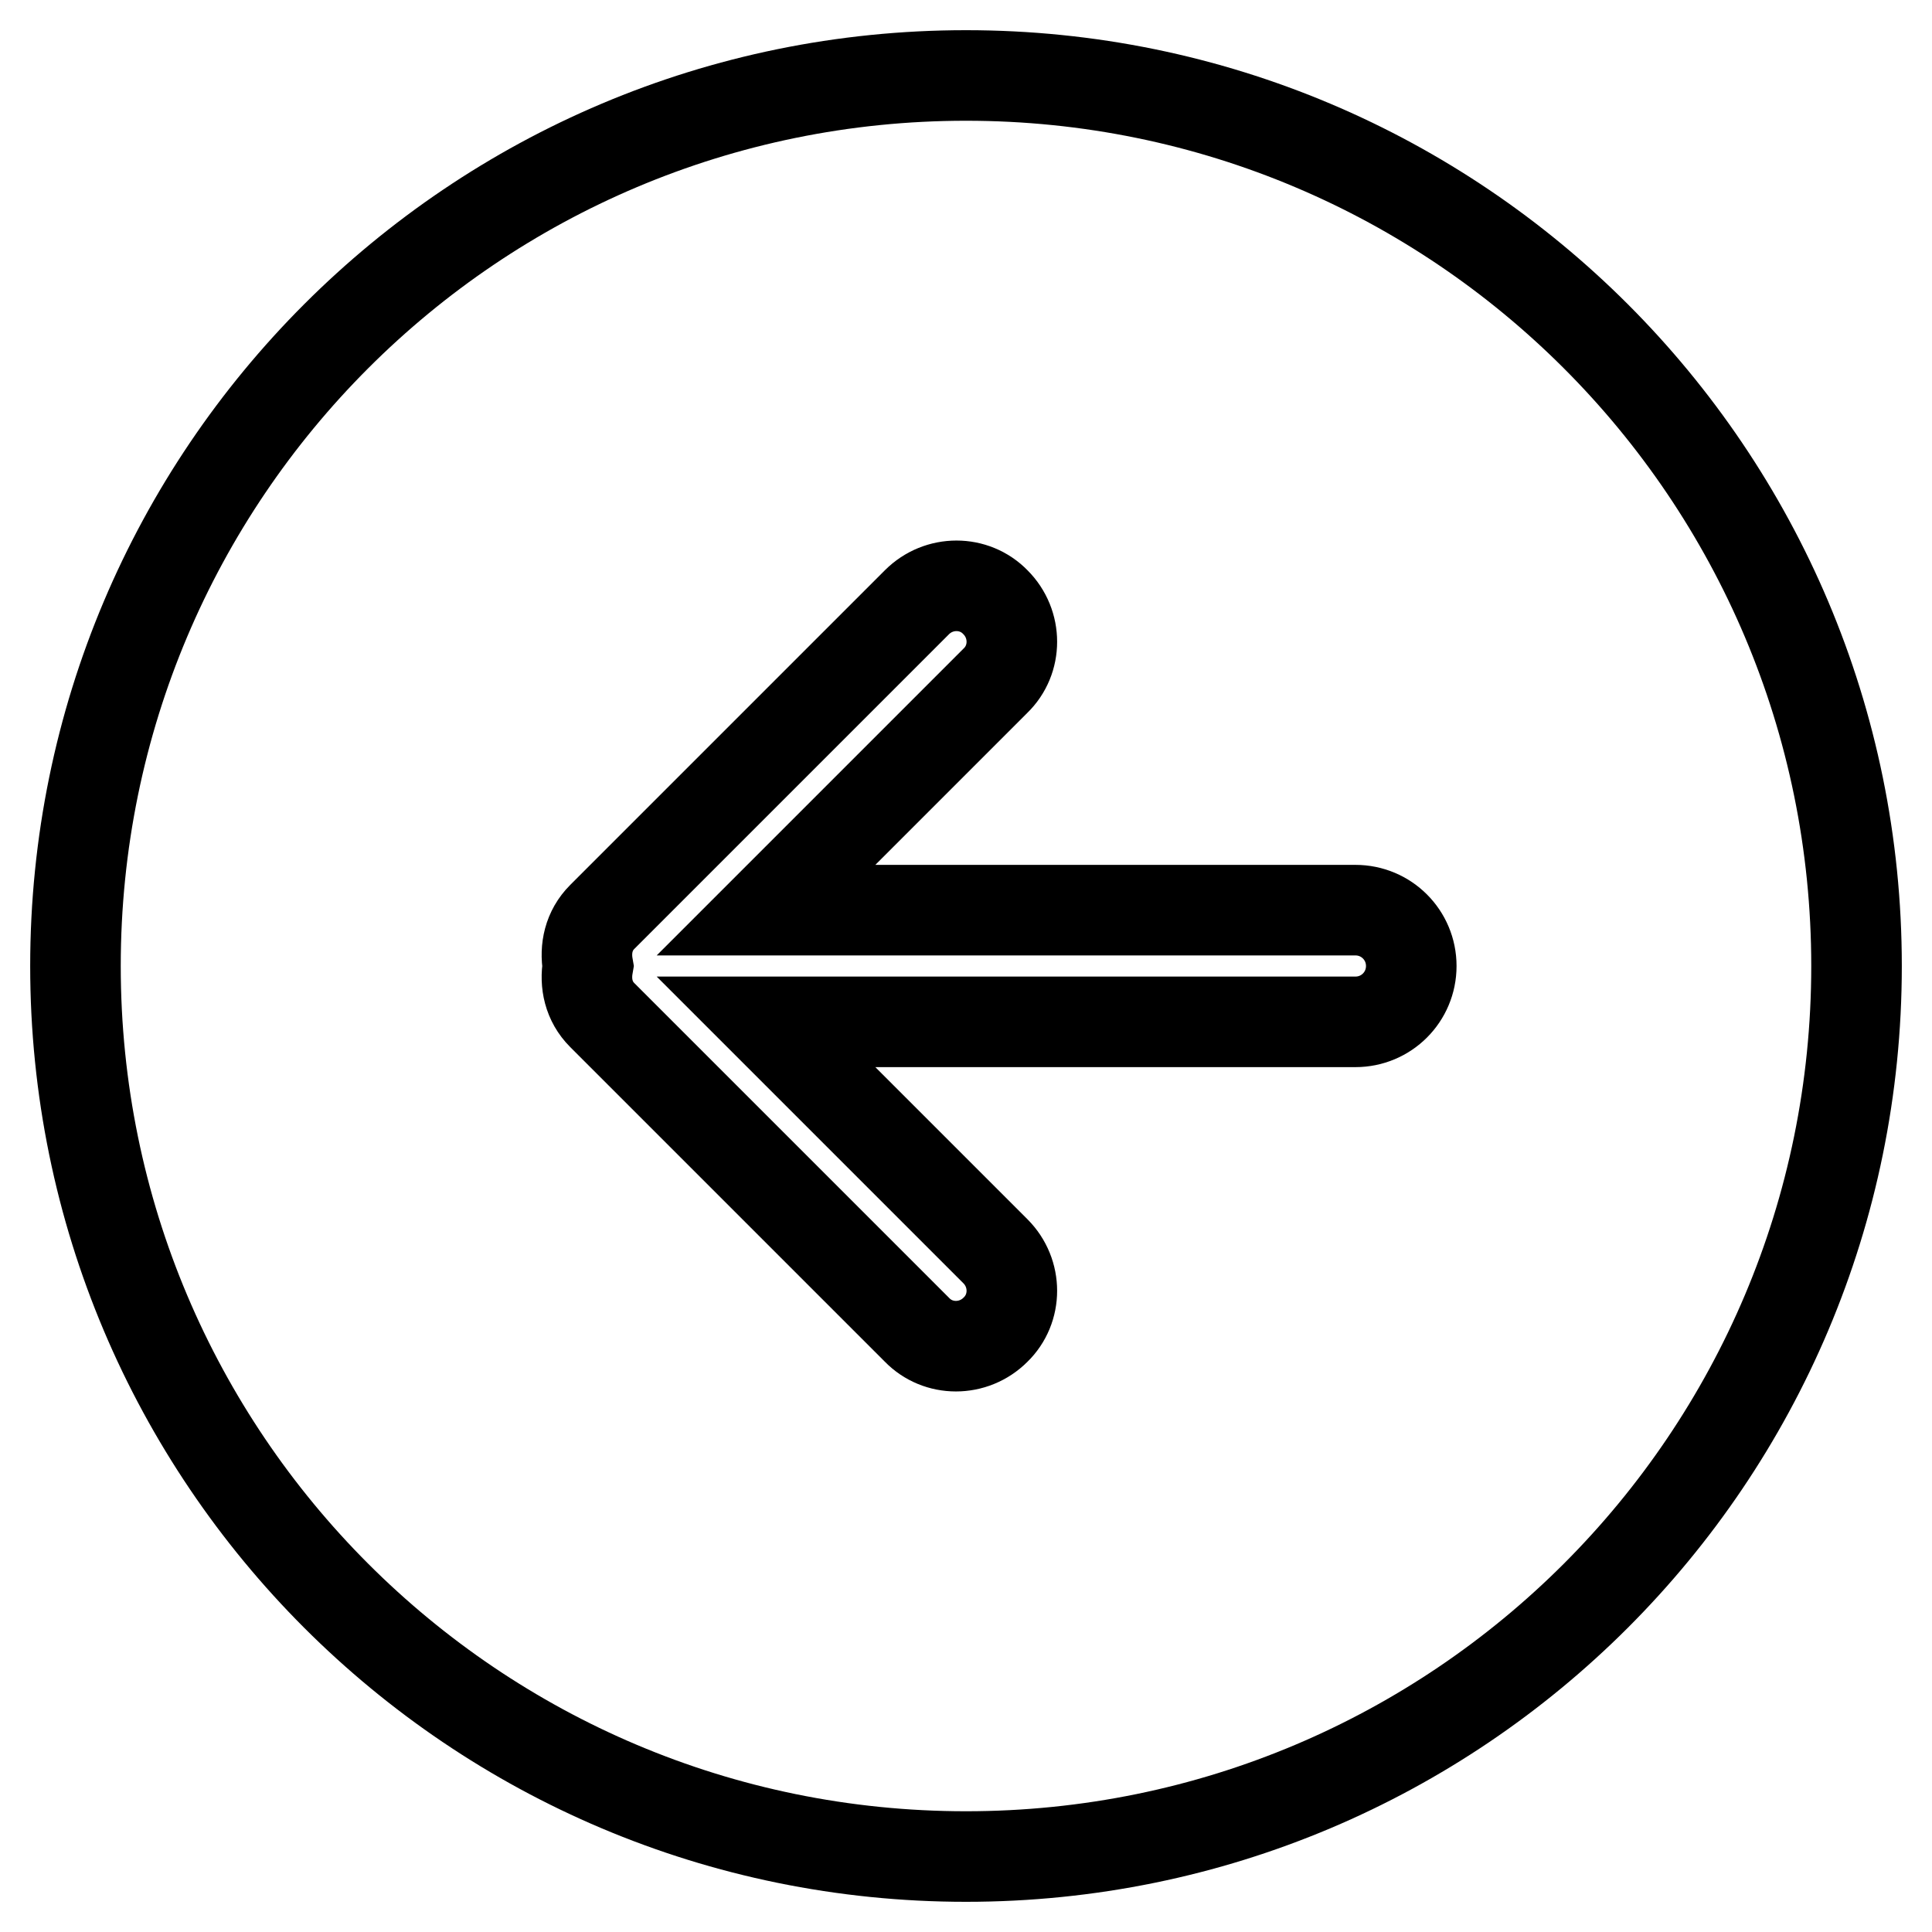 <?xml version="1.0" encoding="utf-8"?>
<!-- Svg Vector Icons : http://www.onlinewebfonts.com/icon -->
<!DOCTYPE svg PUBLIC "-//W3C//DTD SVG 1.1//EN" "http://www.w3.org/Graphics/SVG/1.1/DTD/svg11.dtd">
<svg version="1.1" xmlns="http://www.w3.org/2000/svg" xmlns:xlink="http://www.w3.org/1999/xlink" x="0px" y="0px" viewBox="0 0 256 256" enable-background="new 0 0 256 256" xml:space="preserve">
<g><g><path stroke-width="12" fill-opacity="0" stroke="#000000"  d="M128,246c-65.2,0-118-52.8-118-118C10,62.8,62.8,10,128,10c65.2,0,118,52.8,118,118C246,193.2,193.2,246,128,246z M179.6,135.4h-78.1l30.4,30.4c2.9,2.9,2.9,7.6,0,10.4c-2.9,2.9-7.6,2.9-10.4,0l-41.7-41.7c-1.8-1.8-2.3-4.2-1.9-6.5c-0.4-2.3,0.1-4.7,1.9-6.5l41.7-41.7c2.9-2.9,7.6-2.9,10.4,0c2.9,2.9,2.9,7.6,0,10.4l-30.4,30.4h78.1c4.1,0,7.4,3.3,7.4,7.4C187,132.1,183.7,135.4,179.6,135.4z"/></g></g>
</svg>